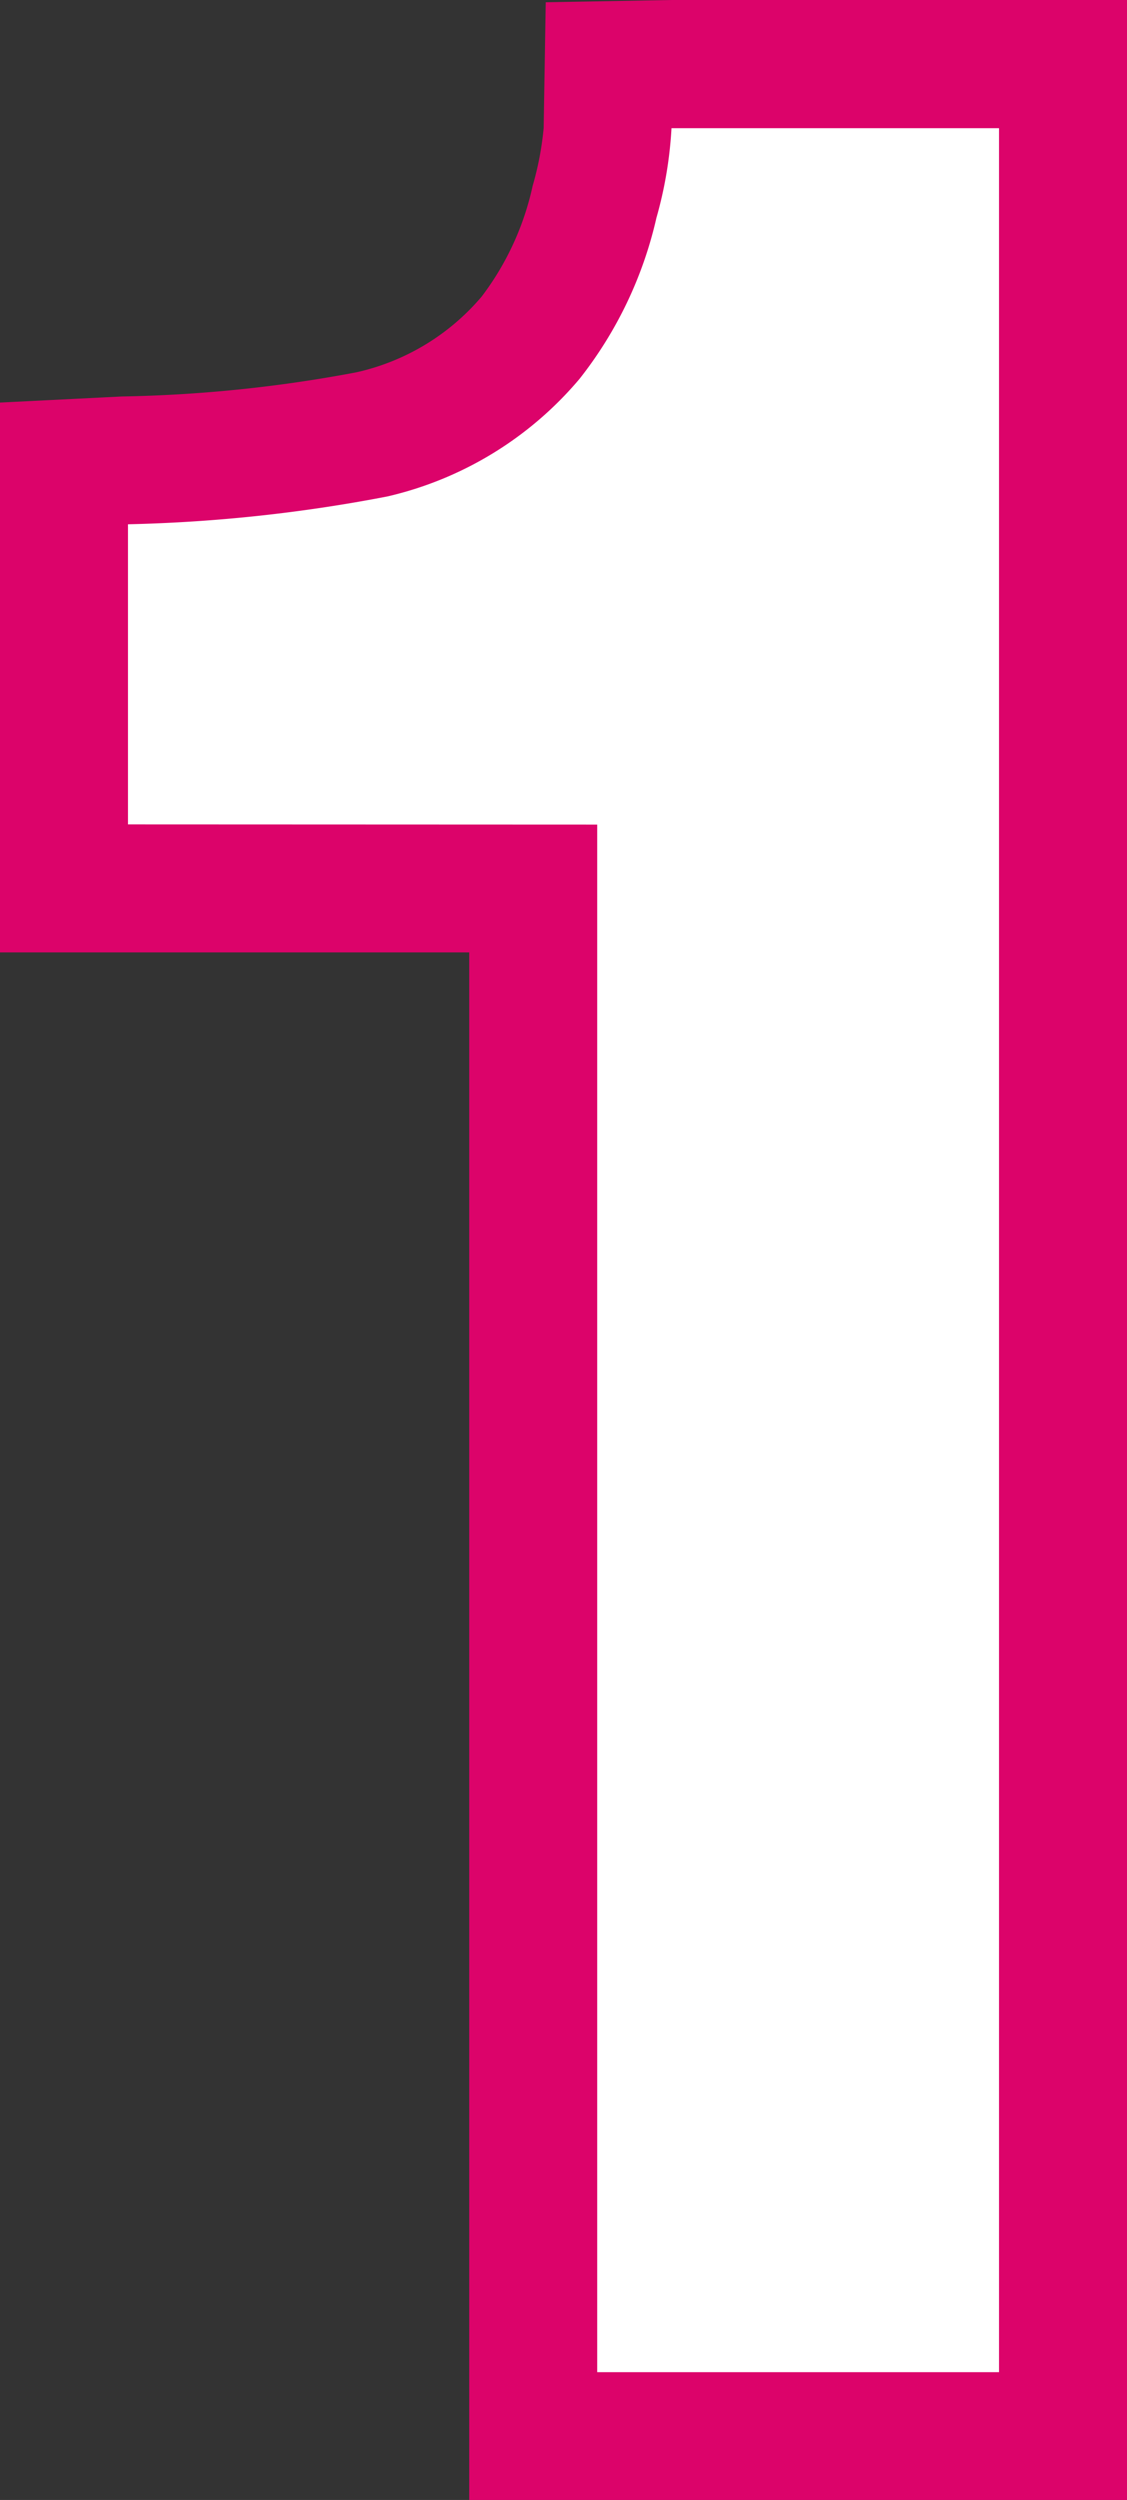 <svg xmlns="http://www.w3.org/2000/svg" width="35.189" height="78.048" viewBox="0 0 35.189 78.048">
  <rect x="0" y="0" width="35.189" height="78.048" fill="#333333" stroke="none"/>
  <defs>
    <style>
      .cls-1 {
        fill: #dc036a;
      }

      .cls-2 {
        fill: #fff;
      }
    </style>
  </defs>
  <g id="グループ_6051" data-name="グループ 6051" transform="translate(-440.769 -2965.632)">
    <g id="グループ_6048" data-name="グループ 6048">
      <path id="パス_14459" data-name="パス 14459" class="cls-1" d="M461.736,2965.632h14.222v78.048H455.42v-48.315H440.769V2978.2l3.8-.19a43.263,43.263,0,0,0,7.329-.755,7.171,7.171,0,0,0,3.912-2.366,8.817,8.817,0,0,0,1.591-3.457,9.636,9.636,0,0,0,.343-1.8l.065-3.93Zm6.23,7.992h-2.884a16.5,16.5,0,0,1-3.159,6.4A15.091,15.091,0,0,1,453.83,2985a34.048,34.048,0,0,1-5.069.731v1.637h14.651v48.315h4.554Z"/>
    </g>
    <g id="グループ_6049" data-name="グループ 6049">
      <path id="パス_14460" data-name="パス 14460" class="cls-1" d="M444.765,2991.369V2982a48.27,48.27,0,0,0,8.1-.869,11.126,11.126,0,0,0,6-3.672,12.629,12.629,0,0,0,2.4-5.025,12.8,12.8,0,0,0,.471-2.8h10.226v70.056H459.416v-48.315Z"/>
    </g>
    <g id="グループ_6050" data-name="グループ 6050">
      <path id="パス_14461" data-name="パス 14461" class="cls-2" d="M444.765,2991.369V2982a48.27,48.27,0,0,0,8.1-.869,11.126,11.126,0,0,0,6-3.672,12.629,12.629,0,0,0,2.4-5.025,12.8,12.8,0,0,0,.471-2.8h10.226v70.056H459.416v-48.315Z"/>
    </g>
  </g>
</svg>
